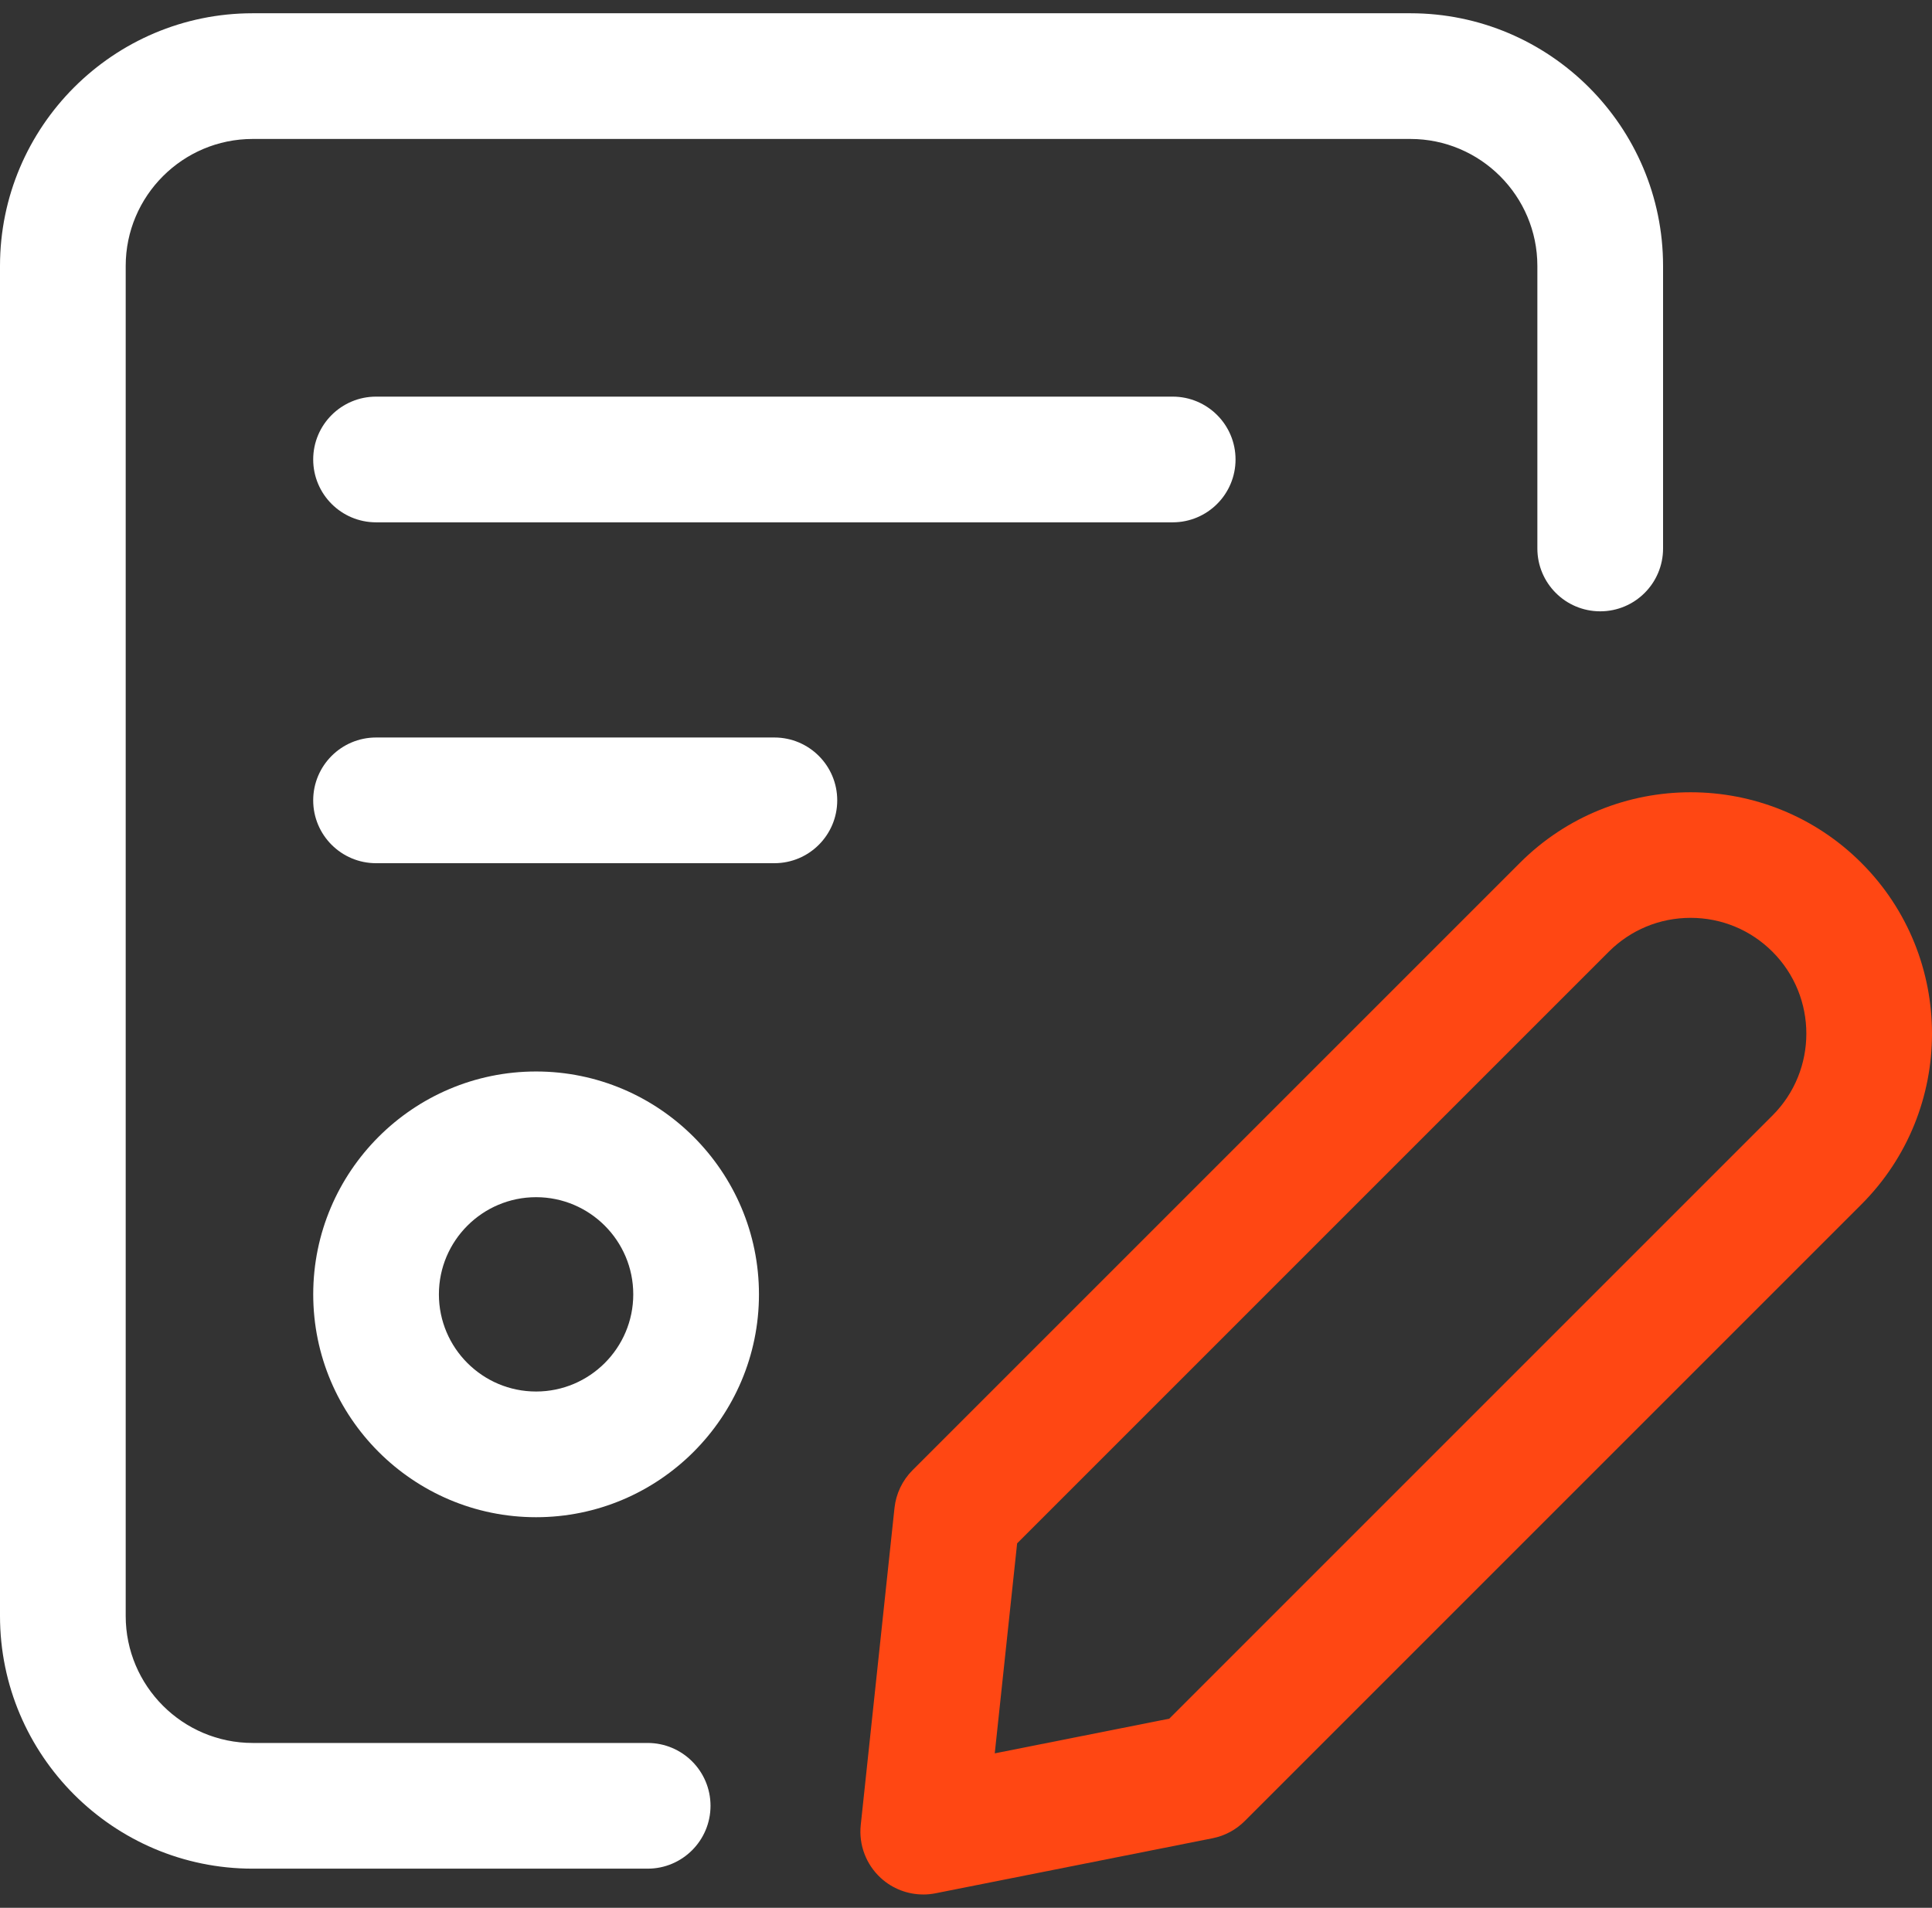 <?xml version="1.0" encoding="UTF-8"?>
<svg xmlns="http://www.w3.org/2000/svg" width="80" height="79" viewBox="0 0 80 79" fill="none">
  <rect x="0" y="0" width="80" height="79" fill="#333333" stroke="none"/>
  <path d="M26.818 77.379H10.464C4.694 77.379 0 72.684 0 66.915V11.013C0 5.243 4.694 0.549 10.464 0.549H58.4C64.169 0.549 68.864 5.243 68.864 11.013V22.711C68.864 24.149 67.699 25.314 66.261 25.314C64.824 25.314 63.659 24.149 63.659 22.711V11.013C63.659 8.113 61.299 5.754 58.4 5.754H10.464C7.564 5.754 5.205 8.114 5.205 11.013V66.915C5.205 69.815 7.565 72.174 10.464 72.174H26.818C28.255 72.174 29.421 73.339 29.421 74.776C29.421 76.213 28.255 77.379 26.818 77.379Z" fill="white"></path>
  <path d="M48.558 21.629H15.572C14.135 21.629 12.969 20.464 12.969 19.026C12.969 17.589 14.135 16.424 15.572 16.424H48.558C49.995 16.424 51.161 17.589 51.161 19.026C51.161 20.464 49.995 21.629 48.558 21.629Z" fill="white"></path>
  <path d="M32.065 35.744H15.572C14.135 35.744 12.969 34.579 12.969 33.142C12.969 31.704 14.135 30.539 15.572 30.539H32.065C33.502 30.539 34.668 31.704 34.668 33.142C34.668 34.579 33.502 35.744 32.065 35.744Z" fill="white"></path>
  <path d="M22.198 62.826C17.109 62.826 12.97 58.685 12.97 53.597C12.97 48.509 17.11 44.369 22.198 44.369C27.286 44.369 31.427 48.509 31.427 53.597C31.427 58.685 27.286 62.826 22.198 62.826ZM22.198 49.574C19.98 49.574 18.174 51.378 18.174 53.597C18.174 55.817 19.98 57.621 22.198 57.621C24.417 57.621 26.222 55.817 26.222 53.597C26.222 51.378 24.417 49.574 22.198 49.574Z" fill="white"></path>
  <path d="M38.229 78.448C37.586 78.448 36.958 78.21 36.474 77.767C35.863 77.208 35.554 76.393 35.642 75.57L37.039 62.443C37.102 61.852 37.366 61.299 37.787 60.878L62.935 35.731C66.834 31.832 73.177 31.832 77.076 35.731C80.975 39.63 80.975 45.974 77.076 49.873L51.541 75.408C51.177 75.772 50.713 76.02 50.208 76.12L38.737 78.399C38.569 78.432 38.399 78.449 38.23 78.449L38.229 78.448ZM42.117 63.909L41.191 72.604L48.418 71.168L73.395 46.191C75.264 44.322 75.264 41.28 73.395 39.411C72.489 38.506 71.285 38.007 70.004 38.007C68.723 38.007 67.52 38.506 66.614 39.411L42.116 63.909H42.117Z" fill="#FF4713"></path>
</svg>
